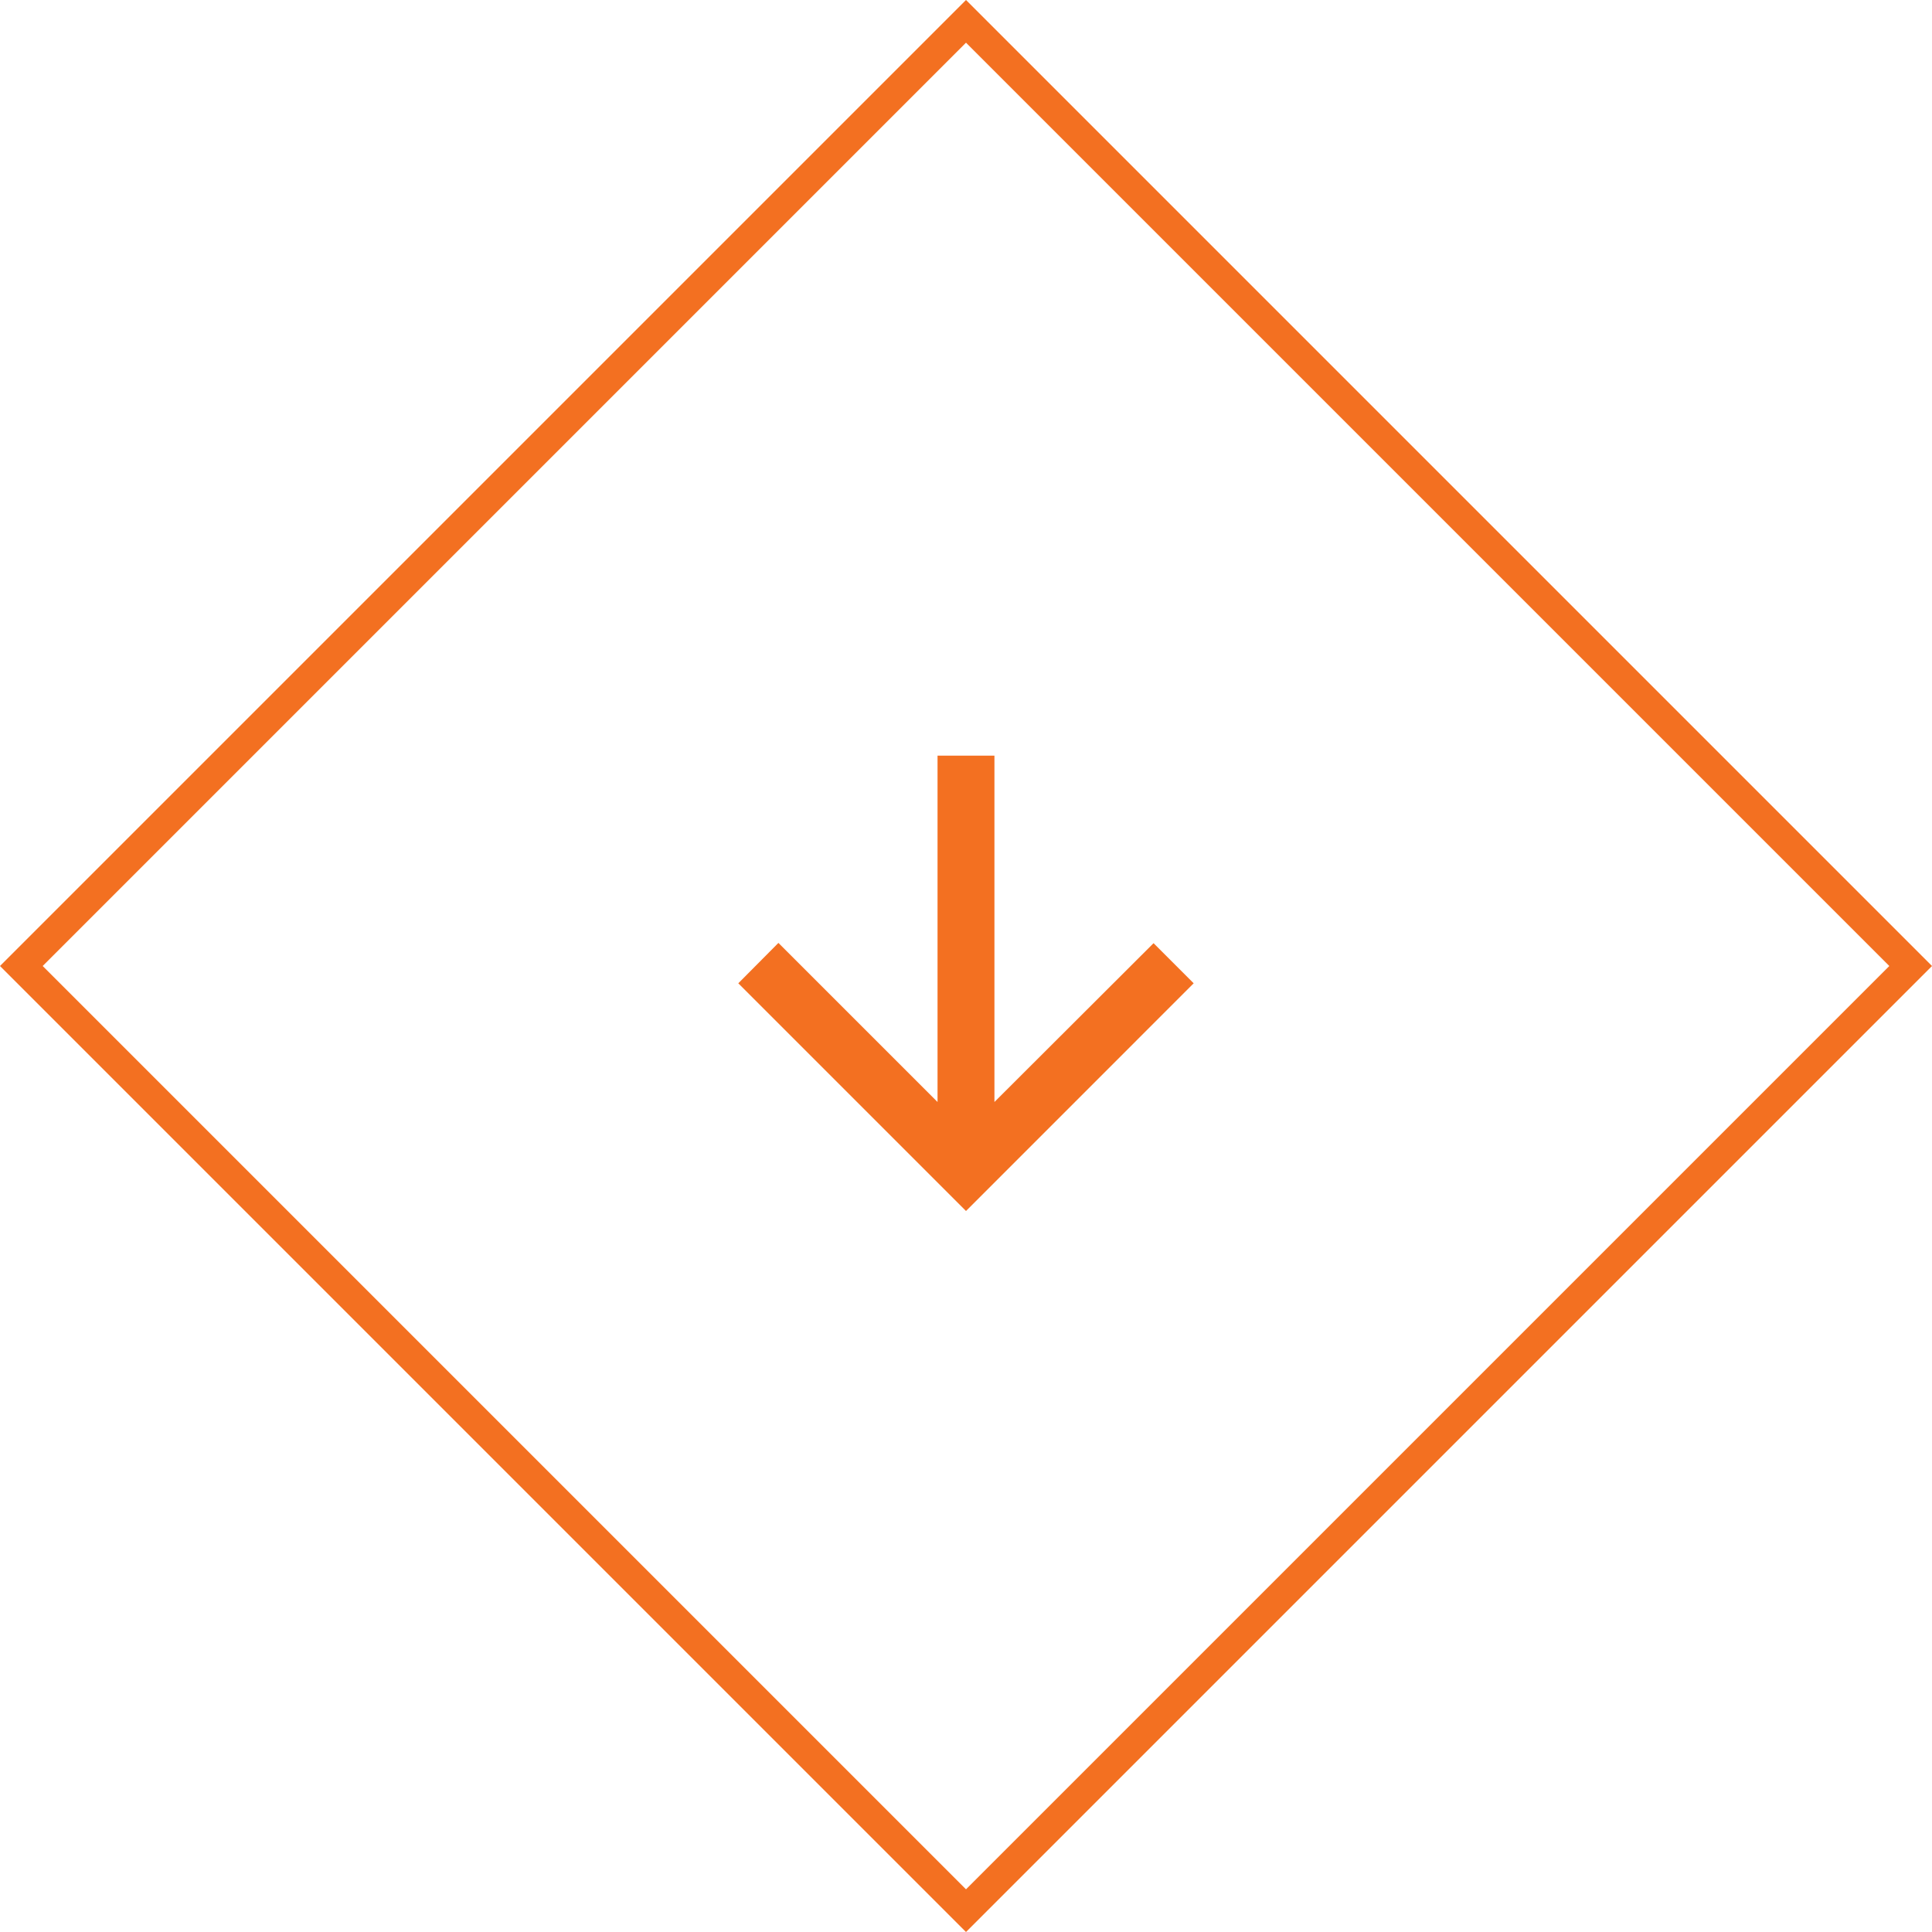 <svg width="64" height="64" viewBox="0 0 64 64" fill="none" xmlns="http://www.w3.org/2000/svg">
<g filter="url(#filter0_b_2704_24429)">
<rect x="32" y="63.293" width="44.255" height="44.255" transform="rotate(-135 32 63.293)" stroke="#F37021"/>
</g>
<path d="M31.057 25.031L31.057 36.505L25.786 31.235L24.457 32.573L32 40.116L39.542 32.573L38.213 31.244L32.942 36.505L32.942 25.031L31.057 25.031Z" fill="#F37021"/>
<defs>
<filter id="filter0_b_2704_24429" x="-4" y="-4" width="72" height="72" filterUnits="userSpaceOnUse" color-interpolation-filters="sRGB">
<feFlood flood-opacity="0" result="BackgroundImageFix"/>
<feGaussianBlur in="BackgroundImageFix" stdDeviation="2"/>
<feComposite in2="SourceAlpha" operator="in" result="effect1_backgroundBlur_2704_24429"/>
<feBlend mode="normal" in="SourceGraphic" in2="effect1_backgroundBlur_2704_24429" result="shape"/>
</filter>
</defs>
</svg>

